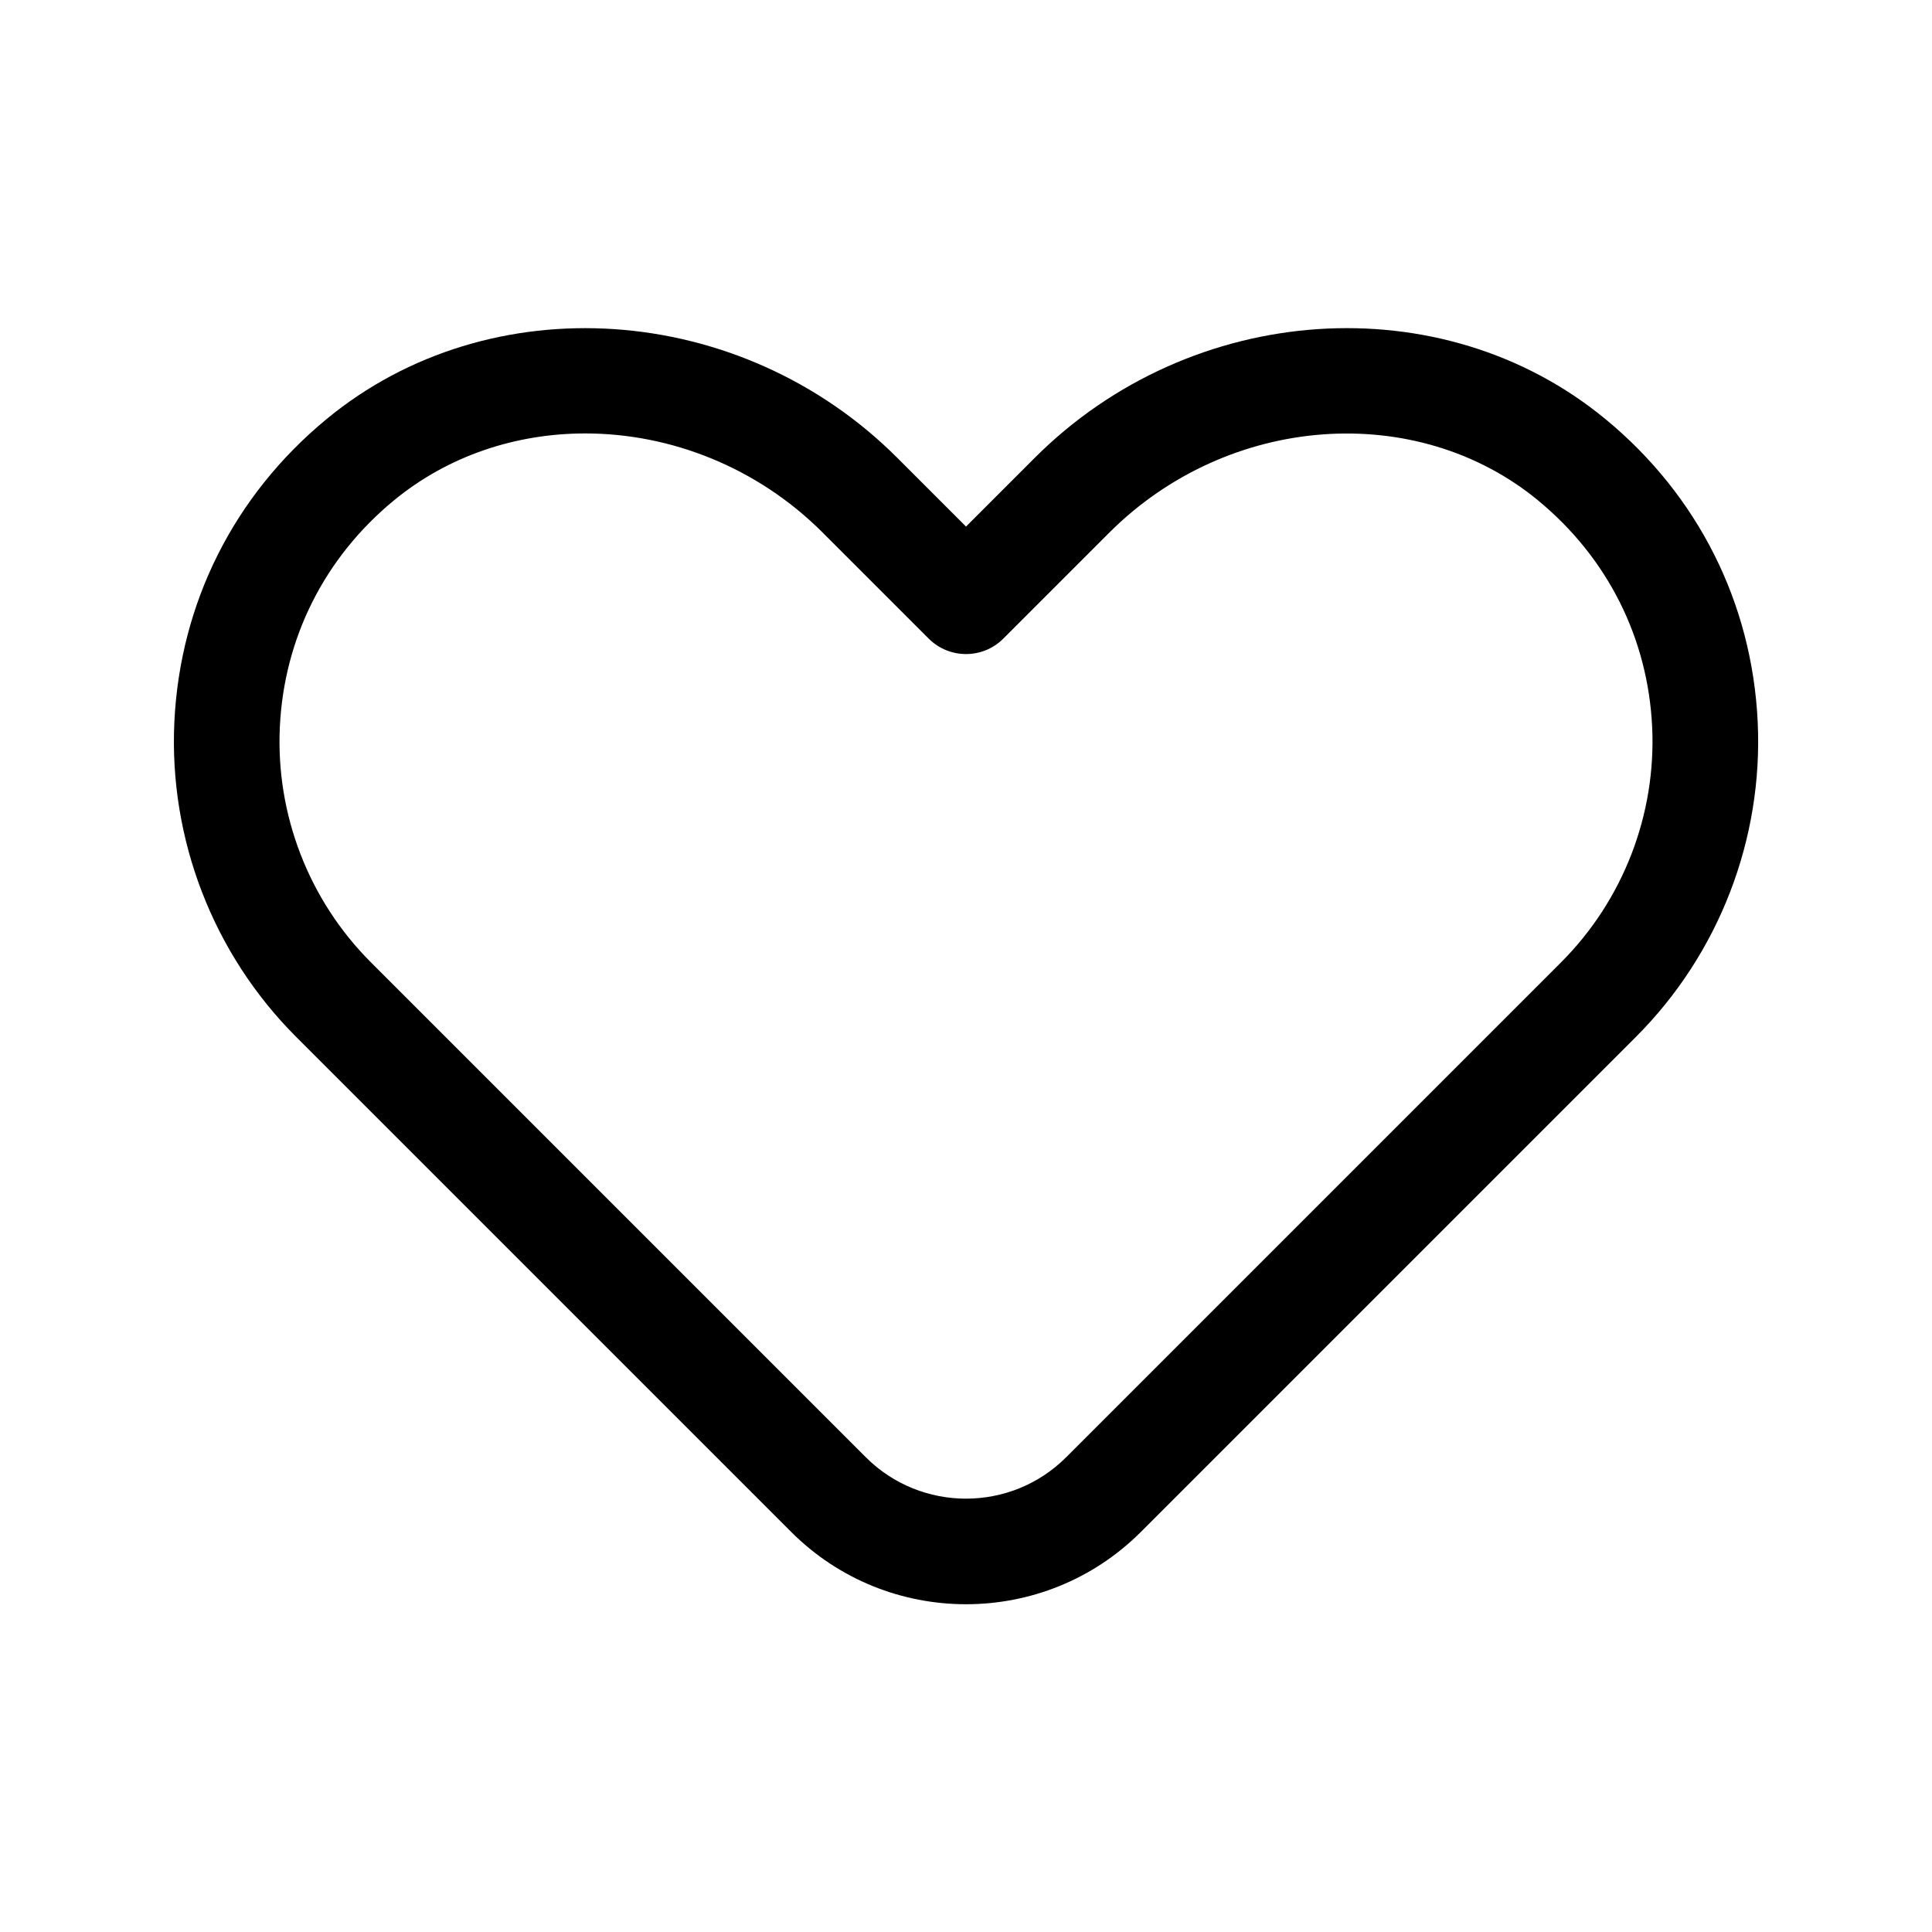 <?xml version="1.0" encoding="UTF-8"?>
<!-- Uploaded to: SVG Repo, www.svgrepo.com, Generator: SVG Repo Mixer Tools -->
<svg fill="#000000" width="800px" height="800px" version="1.1" viewBox="144 144 512 512" xmlns="http://www.w3.org/2000/svg">
 <path d="m569.52 255.12c-43.336-35.82-109.79-31.309-151.3 10.211l-18.215 18.215-18.219-18.219c-41.508-41.516-108-46.012-151.3-10.219-24.477 20.215-38.773 48.695-40.277 80.195-1.477 31.078 10.293 61.5 32.266 83.477l131.2 131.2c12.781 12.777 29.551 19.16 46.336 19.16 16.781 0 33.551-6.383 46.332-19.16l131.2-131.2c21.988-21.988 33.742-52.41 32.266-83.488-1.504-31.492-15.801-59.973-40.277-80.172zm-11.781 143.87-131.2 131.2c-14.625 14.625-38.457 14.625-53.082 0l-131.2-131.2c-16.414-16.414-25.203-39.141-24.094-62.348 1.121-23.535 11.82-44.828 30.137-59.957 14.488-11.957 32.5-17.82 50.801-17.82 22.551 0 45.551 8.91 62.895 26.254l28.113 28.113c5.465 5.465 14.324 5.465 19.789 0l28.113-28.113c31.445-31.406 81.371-35.109 113.69-8.434v0.012c18.312 15.117 29.016 36.406 30.137 59.93 1.102 23.207-7.688 45.934-24.102 62.363z"/>
</svg>